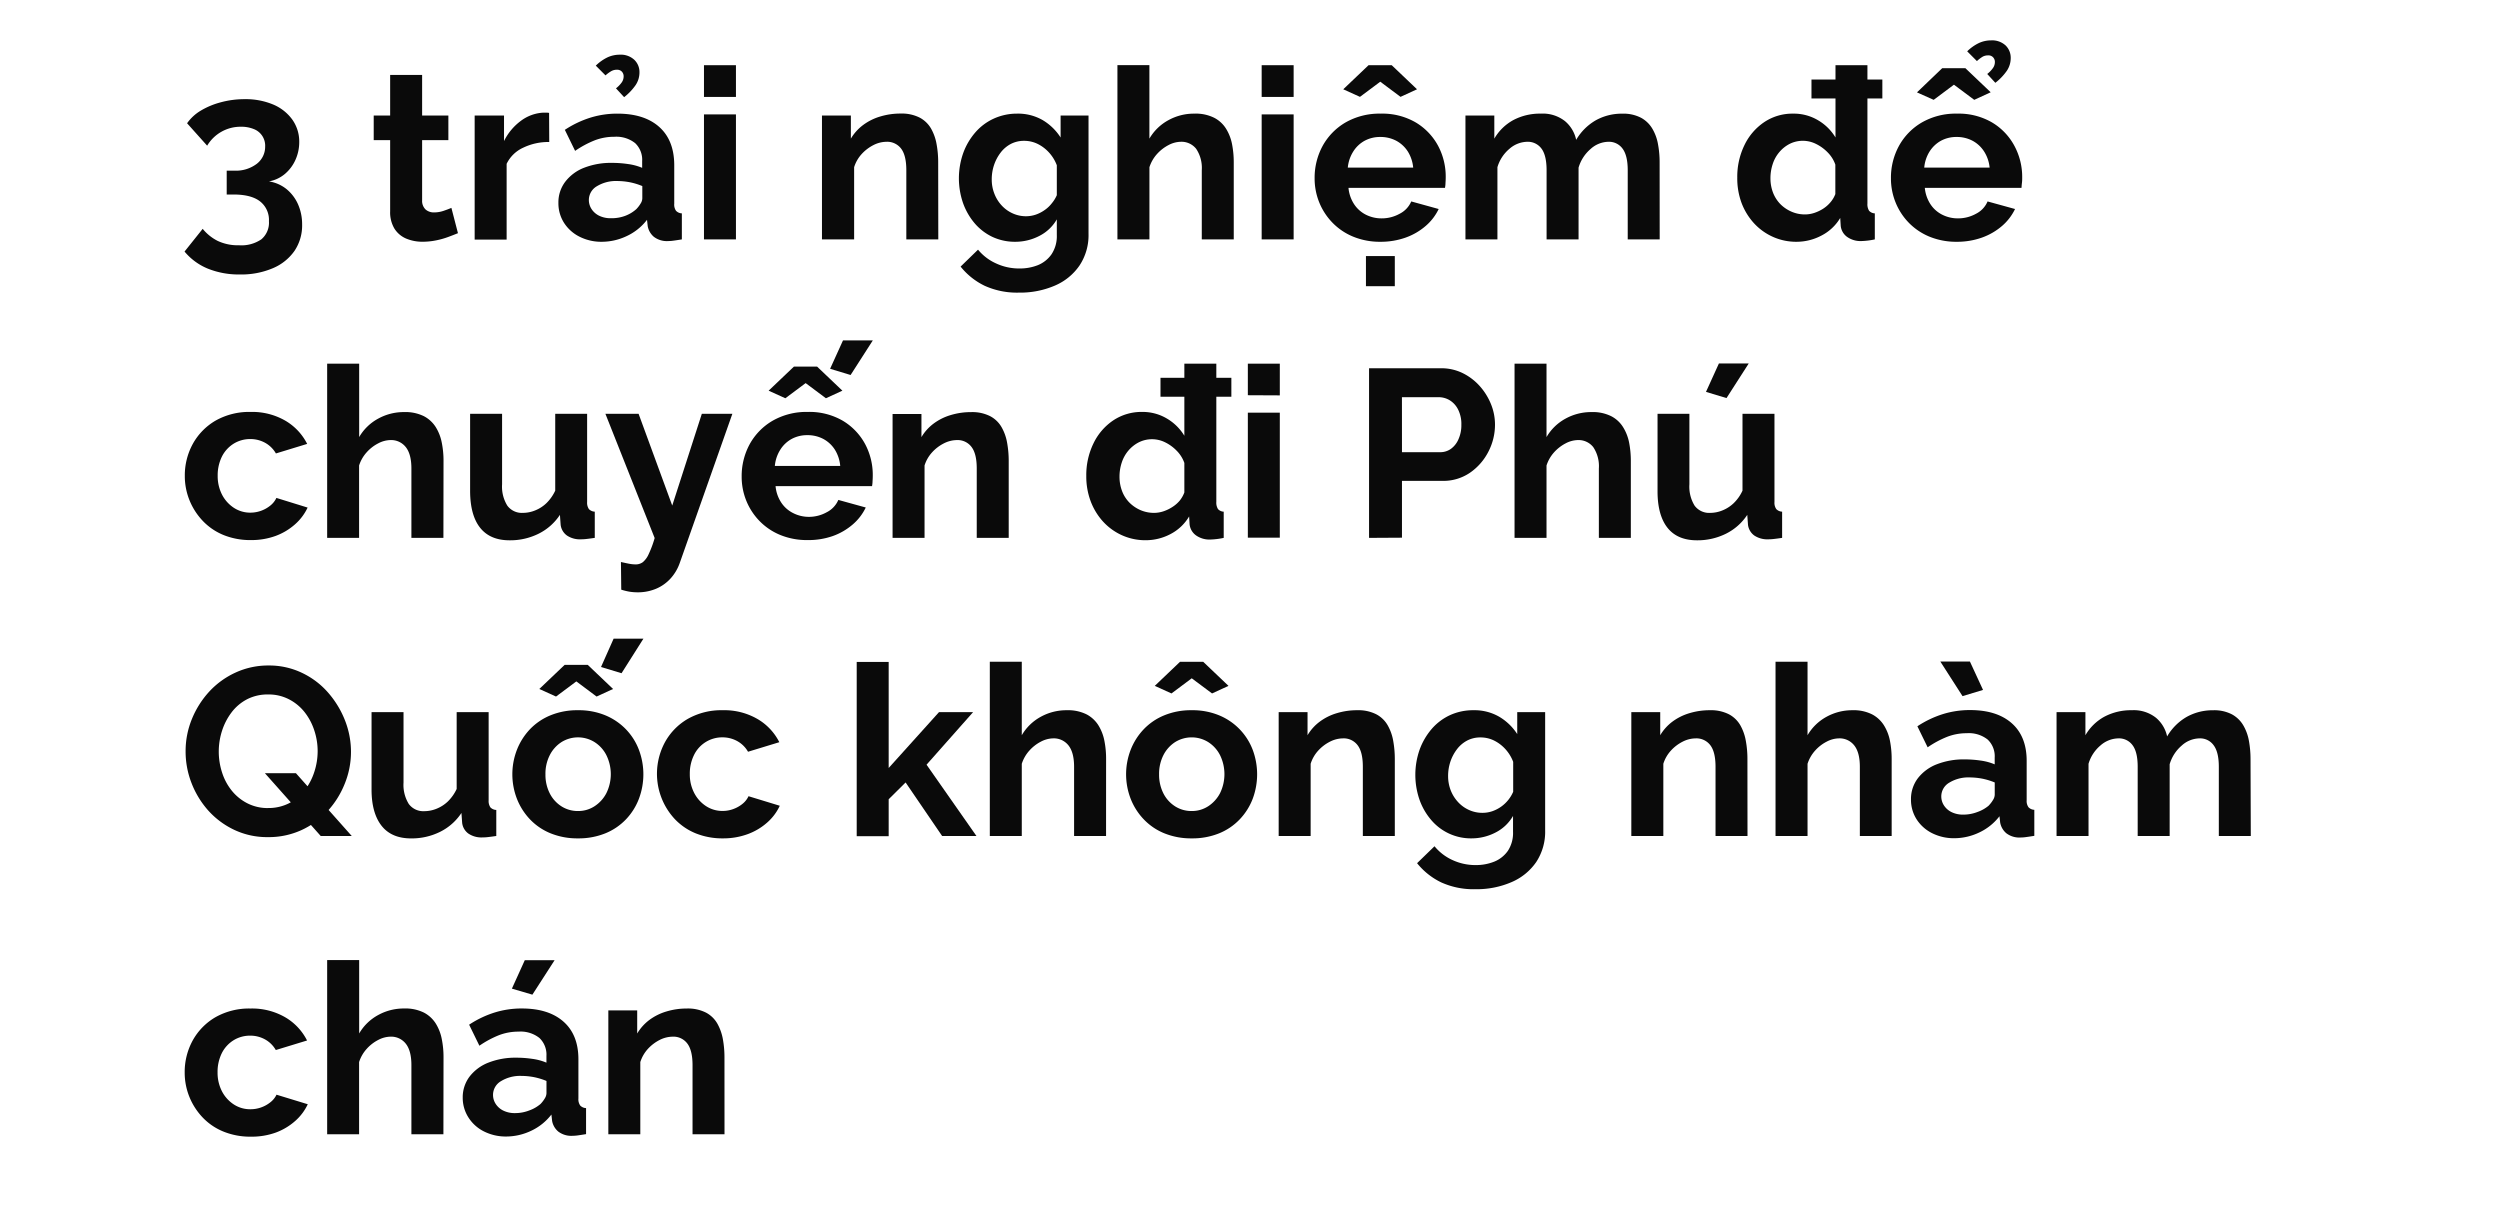 <svg xmlns="http://www.w3.org/2000/svg" viewBox="0 0 660 322"><path d="M71,47.89a9.77,9.77,0,0,1,4.6,2,10.87,10.87,0,0,1,3.06,4,13,13,0,0,1,1.1,5.39,12,12,0,0,1-2,6.93A13.16,13.16,0,0,1,72,70.82a21.17,21.17,0,0,1-8.66,1.64,21.91,21.91,0,0,1-8.47-1.54,15.73,15.73,0,0,1-6.15-4.51l4.79-6a12.13,12.13,0,0,0,3.94,3.18,12.46,12.46,0,0,0,5.64,1.16A9.32,9.32,0,0,0,69,63.18a5.75,5.75,0,0,0,2-4.79,6.21,6.21,0,0,0-2.33-5.21q-2.33-1.83-7.05-1.83H59.85v-6.3H61.8a9.11,9.11,0,0,0,6-1.81A5.67,5.67,0,0,0,70,38.71a4.69,4.69,0,0,0-3.06-4.66,8.65,8.65,0,0,0-3.31-.59,10.26,10.26,0,0,0-8.94,5l-5.3-5.92A11.82,11.82,0,0,1,53,29.21,20.36,20.36,0,0,1,58.31,27a23.84,23.84,0,0,1,6.27-.82,18.8,18.8,0,0,1,7.53,1.41,11.92,11.92,0,0,1,5.07,4A10,10,0,0,1,79,37.47a11.41,11.41,0,0,1-1,4.73,10.4,10.4,0,0,1-2.81,3.74A9,9,0,0,1,71,47.89Z" fill="#0a0a0a"/><path d="M120.9,61.56c-.72.29-1.58.63-2.58,1a20.56,20.56,0,0,1-3.25.91,17.83,17.83,0,0,1-3.5.35,11.06,11.06,0,0,1-4.28-.81,6.8,6.8,0,0,1-3.12-2.59A8.35,8.35,0,0,1,103,55.78V37H98.66V30.5H103V19.79h8.44V30.5h6.93V37h-6.93V52.91a3.14,3.14,0,0,0,.94,2.42,3.31,3.31,0,0,0,2.21.75,7.86,7.86,0,0,0,2.58-.44c.84-.29,1.51-.55,2-.76Z" fill="#0a0a0a"/><path d="M145,37.49A15.34,15.34,0,0,0,138.1,39a9,9,0,0,0-4.35,4.25v20h-8.44V30.5h7.75v6.74a14.75,14.75,0,0,1,4.47-5.35,10.79,10.79,0,0,1,5.73-2.14h1.07a2.68,2.68,0,0,1,.63.06Z" fill="#0a0a0a"/><path d="M147.42,53.56a9,9,0,0,1,1.8-5.57,11.49,11.49,0,0,1,5-3.71A19.51,19.51,0,0,1,161.6,43a29,29,0,0,1,4.22.31,14.58,14.58,0,0,1,3.71,1V42.54a6.06,6.06,0,0,0-1.86-4.76,8,8,0,0,0-5.51-1.67,14.22,14.22,0,0,0-5.16.94,26.16,26.16,0,0,0-5.17,2.78l-2.71-5.55a26.58,26.58,0,0,1,6.71-3.21A23.88,23.88,0,0,1,163,30q7.07,0,11,3.48T178,43.41V53.79a2.85,2.85,0,0,0,.47,1.86,2.27,2.27,0,0,0,1.54.68V63.2c-.75.12-1.44.23-2.05.31a10.72,10.72,0,0,1-1.54.13,5.65,5.65,0,0,1-3.81-1.13A4.83,4.83,0,0,1,171,59.73l-.19-1.7a14.38,14.38,0,0,1-5.35,4.29,15.36,15.36,0,0,1-6.55,1.51A12.74,12.74,0,0,1,153,62.49a10.29,10.29,0,0,1-4.1-3.67A9.6,9.6,0,0,1,147.42,53.56ZM168,55.2a8.2,8.2,0,0,0,1.13-1.48,2.61,2.61,0,0,0,.44-1.35V49.12a17.58,17.58,0,0,0-3.27-1,18.23,18.23,0,0,0-3.34-.33,9.67,9.67,0,0,0-5.39,1.38,4.19,4.19,0,0,0-2.11,3.65,4.36,4.36,0,0,0,.69,2.34,5,5,0,0,0,2,1.78,6.84,6.84,0,0,0,3.15.67A10.26,10.26,0,0,0,165,57,9.35,9.35,0,0,0,168,55.2Zm-8.13-35.28-2.58-2.59a11.64,11.64,0,0,1,3.05-2.17,7.63,7.63,0,0,1,3.25-.72,5.24,5.24,0,0,1,3.87,1.35,4.48,4.48,0,0,1,1.36,3.31,6,6,0,0,1-1,3.34,14.57,14.57,0,0,1-3.05,3.21l-2.15-2.33a7.55,7.55,0,0,0,1.55-1.61,2.79,2.79,0,0,0,.47-1.54,1.8,1.8,0,0,0-.47-1.26,1.68,1.68,0,0,0-1.29-.5,3,3,0,0,0-1.45.34A9.59,9.59,0,0,0,159.83,19.92Z" fill="#0a0a0a"/><path d="M185.85,25.59V17.21h8.44v8.38Zm0,37.61v-33h8.44v33Z" fill="#0a0a0a"/><path d="M247.71,63.2h-8.44V44.94c0-2.6-.46-4.51-1.38-5.71a4.6,4.6,0,0,0-3.85-1.8,7.7,7.7,0,0,0-3.43.86,10.89,10.89,0,0,0-3.12,2.37,9.21,9.21,0,0,0-2,3.48V63.2H217V30.5h7.63v6.1A12.36,12.36,0,0,1,227.87,33a14.38,14.38,0,0,1,4.5-2.24,18.39,18.39,0,0,1,5.39-.78,10.41,10.41,0,0,1,5.07,1.09,7.51,7.51,0,0,1,3,2.93,12.85,12.85,0,0,1,1.44,4.14,25.91,25.91,0,0,1,.41,4.67Z" fill="#0a0a0a"/><path d="M268,63.83a14,14,0,0,1-6-1.29,14.16,14.16,0,0,1-4.72-3.63,17.14,17.14,0,0,1-3.06-5.37,20.06,20.06,0,0,1,.07-13.13A17.26,17.26,0,0,1,257.45,35a14.24,14.24,0,0,1,4.85-3.66A14.67,14.67,0,0,1,268.5,30a13,13,0,0,1,6.75,1.7A14.29,14.29,0,0,1,280,36.3V30.5h7.37V61.73A14.44,14.44,0,0,1,285,70.08a15,15,0,0,1-6.52,5.32,23.06,23.06,0,0,1-9.45,1.85,20.68,20.68,0,0,1-9.07-1.8,18.26,18.26,0,0,1-6.36-5.07l4.6-4.47A13.07,13.07,0,0,0,263,69.56a14.37,14.37,0,0,0,6.08,1.32A13,13,0,0,0,274,70a8.15,8.15,0,0,0,3.59-2.85A8.65,8.65,0,0,0,279,62.06V57.91a11.07,11.07,0,0,1-4.63,4.38A13.7,13.7,0,0,1,268,63.83Zm2.83-6.74a8.05,8.05,0,0,0,2.65-.44,9.38,9.38,0,0,0,2.33-1.21,8.49,8.49,0,0,0,1.89-1.8A8.66,8.66,0,0,0,279,51.53v-7.9a10.47,10.47,0,0,0-2.11-3.42,10.1,10.1,0,0,0-3-2.24,8.06,8.06,0,0,0-3.5-.79,7.5,7.5,0,0,0-3.53.82,8.18,8.18,0,0,0-2.71,2.31,11.32,11.32,0,0,0-1.73,3.28,11.89,11.89,0,0,0-.6,3.76,10.18,10.18,0,0,0,.7,3.8,9.59,9.59,0,0,0,1.92,3.09,8.9,8.9,0,0,0,2.9,2.09A8.42,8.42,0,0,0,270.83,57.09Z" fill="#0a0a0a"/><path d="M325.71,63.2h-8.44V44.94a9.06,9.06,0,0,0-1.48-5.65,4.93,4.93,0,0,0-4.07-1.86,7.16,7.16,0,0,0-3.21.86,10.78,10.78,0,0,0-3.06,2.37,9.55,9.55,0,0,0-2,3.48V63.2H295v-46h8.44V36.6a12.92,12.92,0,0,1,5-4.86A13.91,13.91,0,0,1,315.31,30a10.89,10.89,0,0,1,5.23,1.09A8,8,0,0,1,323.69,34a12.13,12.13,0,0,1,1.58,4.11,24.89,24.89,0,0,1,.44,4.7Z" fill="#0a0a0a"/><path d="M333.08,25.59V17.21h8.44v8.38Zm0,37.61v-33h8.44v33Z" fill="#0a0a0a"/><path d="M364.45,63.83a18.56,18.56,0,0,1-7.18-1.34,16.17,16.17,0,0,1-5.48-3.68,16.59,16.59,0,0,1-3.5-5.35,16.83,16.83,0,0,1-1.23-6.39,17.63,17.63,0,0,1,2.11-8.54,16.21,16.21,0,0,1,6.05-6.2A18,18,0,0,1,364.51,30a17.51,17.51,0,0,1,9.27,2.34,16,16,0,0,1,5.89,6.18,17.3,17.3,0,0,1,2,8.26q0,.75-.06,1.53c0,.52-.08.95-.13,1.28H356a9.39,9.39,0,0,0,1.48,4.31,8.07,8.07,0,0,0,3.15,2.8,9.11,9.11,0,0,0,4.13.95,9.68,9.68,0,0,0,4.75-1.22,6.52,6.52,0,0,0,3.06-3.25l7.24,2a13.6,13.6,0,0,1-3.43,4.47,16.58,16.58,0,0,1-5.26,3.06A19.5,19.5,0,0,1,364.45,63.83Zm-9.83-40.26,6.68-6.36h6.11l6.68,6.36-4.35,2-5.35-4-5.36,4Zm1.2,20.67h17.26A9.69,9.69,0,0,0,371.67,40a8.26,8.26,0,0,0-3.06-2.84,8.86,8.86,0,0,0-4.22-1,8.56,8.56,0,0,0-4.13,1,8.22,8.22,0,0,0-3,2.84A9.57,9.57,0,0,0,355.82,44.24Zm4.79,31.31V67.61h7.62v7.94Z" fill="#0a0a0a"/><path d="M438.16,63.2h-8.44V44.94c0-2.56-.45-4.46-1.35-5.68a4.42,4.42,0,0,0-3.75-1.83,7.16,7.16,0,0,0-4.7,1.9,10.27,10.27,0,0,0-3.18,4.93V63.2H408.3V44.94c0-2.6-.45-4.51-1.35-5.71a4.45,4.45,0,0,0-3.75-1.8,7.3,7.3,0,0,0-4.7,1.85,10,10,0,0,0-3.18,4.86V63.2h-8.44V30.5h7.62v6.1a13,13,0,0,1,5-4.89A15,15,0,0,1,406.79,30a9.42,9.42,0,0,1,6.39,2,8.84,8.84,0,0,1,2.93,4.92,14.22,14.22,0,0,1,5.14-5.14,14,14,0,0,1,7-1.77,10.06,10.06,0,0,1,5,1.09,7.8,7.8,0,0,1,3,2.93,12.22,12.22,0,0,1,1.48,4.14,25.91,25.91,0,0,1,.41,4.67Z" fill="#0a0a0a"/><path d="M458.64,46.88a19.08,19.08,0,0,1,1.89-8.56,15.29,15.29,0,0,1,5.23-6.08A13.36,13.36,0,0,1,473.38,30,12.48,12.48,0,0,1,480,31.77a13.1,13.1,0,0,1,4.57,4.52V17.21H493V53.75a3.17,3.17,0,0,0,.44,1.89,2.13,2.13,0,0,0,1.51.69V63.2a19.4,19.4,0,0,1-3.59.44,6.1,6.1,0,0,1-3.75-1.12,4.08,4.08,0,0,1-1.66-2.93l-.13-2.05a12.29,12.29,0,0,1-5,4.67,14,14,0,0,1-6.52,1.62,15,15,0,0,1-6.27-1.31,15.24,15.24,0,0,1-5-3.61,16.67,16.67,0,0,1-3.28-5.39A18.58,18.58,0,0,1,458.64,46.88Zm25.89,4.36V43.46a8.56,8.56,0,0,0-2-3.2A10.93,10.93,0,0,0,479.43,38a7.78,7.78,0,0,0-3.41-.83,7.69,7.69,0,0,0-3.52.8,8.87,8.87,0,0,0-2.74,2.17A9.19,9.19,0,0,0,468,43.3a11.77,11.77,0,0,0-.6,3.77,10.59,10.59,0,0,0,.66,3.74A9,9,0,0,0,470,53.87a9.41,9.41,0,0,0,2.93,2,8.88,8.88,0,0,0,3.62.74,8,8,0,0,0,2.42-.4,10.44,10.44,0,0,0,2.34-1.11,8.61,8.61,0,0,0,1.95-1.72A7.47,7.47,0,0,0,484.53,51.24ZM478.23,26V21h18.71v5Z" fill="#0a0a0a"/><path d="M516.6,63.83a18.61,18.61,0,0,1-7.19-1.34,16.27,16.27,0,0,1-5.48-3.68,16.56,16.56,0,0,1-3.49-5.35,16.83,16.83,0,0,1-1.23-6.39,17.52,17.52,0,0,1,2.11-8.54,16.14,16.14,0,0,1,6.05-6.2A17.92,17.92,0,0,1,516.66,30a17.47,17.47,0,0,1,9.26,2.34,15.88,15.88,0,0,1,5.89,6.18,17.31,17.31,0,0,1,2.05,8.26c0,.5,0,1-.07,1.53s-.08.95-.12,1.28H508.15a9.5,9.5,0,0,0,1.48,4.31,8,8,0,0,0,3.16,2.8,9.07,9.07,0,0,0,4.12.95,9.72,9.72,0,0,0,4.76-1.22,6.46,6.46,0,0,0,3.05-3.25l7.25,2a13.73,13.73,0,0,1-3.43,4.47,16.74,16.74,0,0,1-5.27,3.06A19.44,19.44,0,0,1,516.6,63.83ZM506.08,24.39,512.75,18h6.11l6.68,6.36-4.34,2-5.36-4-5.35,4ZM508,44.24h17.26A9.57,9.57,0,0,0,523.81,40a8.26,8.26,0,0,0-3.06-2.84,8.83,8.83,0,0,0-4.22-1,8.52,8.52,0,0,0-4.12,1,8.33,8.33,0,0,0-3,2.84A9.56,9.56,0,0,0,508,44.24Zm13.92-28.1-2.58-2.59a11.48,11.48,0,0,1,3.05-2.17,7.59,7.59,0,0,1,3.25-.72A5.24,5.24,0,0,1,529.48,12a4.53,4.53,0,0,1,1.35,3.31,6,6,0,0,1-1,3.34,14.42,14.42,0,0,1-3.06,3.21l-2.14-2.33a7.46,7.46,0,0,0,1.54-1.61,2.72,2.72,0,0,0,.48-1.54,1.77,1.77,0,0,0-.48-1.26,1.65,1.65,0,0,0-1.29-.5,3,3,0,0,0-1.45.34A9.59,9.59,0,0,0,521.89,16.14Z" fill="#0a0a0a"/><path d="M66.21,142.58A18.72,18.72,0,0,1,59,141.24a15.76,15.76,0,0,1-5.48-3.74,17.24,17.24,0,0,1-3.5-5.45,17,17,0,0,1-1.23-6.42,17.3,17.3,0,0,1,2.11-8.44,16.12,16.12,0,0,1,6-6.14,18,18,0,0,1,9.26-2.3,17.44,17.44,0,0,1,9.2,2.33,14.81,14.81,0,0,1,5.73,6.11l-8.25,2.52a7.38,7.38,0,0,0-2.83-2.8,8,8,0,0,0-3.91-1,8.29,8.29,0,0,0-4.38,1.2,8.49,8.49,0,0,0-3.12,3.4,11.07,11.07,0,0,0-1.13,5.1,10.65,10.65,0,0,0,1.16,5,9.18,9.18,0,0,0,3.12,3.46,7.85,7.85,0,0,0,4.35,1.27,8.37,8.37,0,0,0,5.29-1.89,5.6,5.6,0,0,0,1.58-2L81.21,134a13.54,13.54,0,0,1-3.31,4.41,16.12,16.12,0,0,1-5.1,3.06A18.7,18.7,0,0,1,66.21,142.58Z" fill="#0a0a0a"/><path d="M117.06,142h-8.45V123.69q0-3.78-1.48-5.65a4.9,4.9,0,0,0-4.06-1.86,7.16,7.16,0,0,0-3.21.86,10.51,10.51,0,0,0-3.06,2.37,9.55,9.55,0,0,0-2,3.48V142H86.37V96h8.45v19.39a12.89,12.89,0,0,1,5-4.86,14,14,0,0,1,6.87-1.74,11,11,0,0,1,5.23,1.09,8.17,8.17,0,0,1,3.15,2.93,12.12,12.12,0,0,1,1.57,4.11,24.09,24.09,0,0,1,.45,4.7Z" fill="#0a0a0a"/><path d="M124.11,129.72V109.25h8.44v18.61a9.5,9.5,0,0,0,1.39,5.64,4.76,4.76,0,0,0,4.09,1.9,8.64,8.64,0,0,0,3.25-.65,9.3,9.3,0,0,0,3-1.94,11.23,11.23,0,0,0,2.3-3.28V109.25H155v23.28a3,3,0,0,0,.47,1.87,2.29,2.29,0,0,0,1.55.68V142c-.84.12-1.55.22-2.11.28a12.78,12.78,0,0,1-1.55.1,6.14,6.14,0,0,1-3.68-1,4.06,4.06,0,0,1-1.67-2.84l-.19-2.62a14.41,14.41,0,0,1-5.67,5,16.85,16.85,0,0,1-7.62,1.72q-5.12,0-7.75-3.28T124.11,129.72Z" fill="#0a0a0a"/><path d="M163.93,148.37c.75.17,1.46.32,2.11.45a9.35,9.35,0,0,0,1.67.18,3.17,3.17,0,0,0,2-.59,5.85,5.85,0,0,0,1.54-2.12,27.59,27.59,0,0,0,1.58-4.25l-13-32.79h8.76l8.88,24.22,7.81-24.22h8.06l-13.86,39.3a11.93,11.93,0,0,1-2.3,4,10.86,10.86,0,0,1-3.84,2.82,12.34,12.34,0,0,1-5.13,1,13.75,13.75,0,0,1-2-.16,15.91,15.91,0,0,1-2.2-.54Z" fill="#0a0a0a"/><path d="M213.19,142.58a18.56,18.56,0,0,1-7.18-1.34,16.17,16.17,0,0,1-5.48-3.68,16.59,16.59,0,0,1-3.5-5.35,16.83,16.83,0,0,1-1.23-6.39,17.63,17.63,0,0,1,2.11-8.54,16.21,16.21,0,0,1,6.05-6.2,18,18,0,0,1,9.29-2.33,17.51,17.51,0,0,1,9.27,2.34,16,16,0,0,1,5.89,6.18,17.3,17.3,0,0,1,2,8.26q0,.75-.06,1.53c0,.52-.08.95-.13,1.28H204.75a9.39,9.39,0,0,0,1.48,4.31,8.07,8.07,0,0,0,3.15,2.8,9.11,9.11,0,0,0,4.13,1,9.68,9.68,0,0,0,4.75-1.22,6.52,6.52,0,0,0,3.06-3.25l7.24,2a13.6,13.6,0,0,1-3.43,4.47,16.58,16.58,0,0,1-5.26,3.06A19.5,19.5,0,0,1,213.19,142.58Zm-10.27-39.44,6.68-6.36h6.11l6.68,6.36-4.35,2-5.35-4-5.36,4ZM204.56,123h17.26a9.69,9.69,0,0,0-1.41-4.28,8.26,8.26,0,0,0-3.06-2.84,8.86,8.86,0,0,0-4.22-1,8.56,8.56,0,0,0-4.13,1,8.22,8.22,0,0,0-3,2.84A9.57,9.57,0,0,0,204.56,123Zm20-24-5.41-1.64,3.4-7.49h7.87Z" fill="#0a0a0a"/><path d="M266.3,142h-8.44V123.69c0-2.6-.46-4.51-1.39-5.71a4.57,4.57,0,0,0-3.84-1.8,7.7,7.7,0,0,0-3.43.86,10.76,10.76,0,0,0-3.12,2.37,9.23,9.23,0,0,0-2,3.48V142h-8.44v-32.7h7.62v6.1a12.25,12.25,0,0,1,3.22-3.58,14.38,14.38,0,0,1,4.5-2.24,18.34,18.34,0,0,1,5.39-.78,10.43,10.43,0,0,1,5.07,1.09,7.48,7.48,0,0,1,3,2.93,12.62,12.62,0,0,1,1.45,4.14,26.85,26.85,0,0,1,.41,4.67Z" fill="#0a0a0a"/><path d="M286.78,125.63a19.08,19.08,0,0,1,1.89-8.56,15.27,15.27,0,0,1,5.22-6.08,13.41,13.41,0,0,1,7.63-2.24,12.48,12.48,0,0,1,6.58,1.77,13.19,13.19,0,0,1,4.57,4.52V96h8.44V132.5a3.17,3.17,0,0,0,.44,1.89,2.11,2.11,0,0,0,1.51.69V142a19.4,19.4,0,0,1-3.59.44,6.1,6.1,0,0,1-3.75-1.12,4.12,4.12,0,0,1-1.67-2.93l-.12-2.05A12.29,12.29,0,0,1,309,141a14,14,0,0,1-6.52,1.62,15,15,0,0,1-6.27-1.31,15.24,15.24,0,0,1-5-3.61,16.67,16.67,0,0,1-3.28-5.39A18.58,18.58,0,0,1,286.78,125.63ZM312.67,130v-7.78a8.56,8.56,0,0,0-2-3.2,10.93,10.93,0,0,0-3.08-2.25,7.79,7.79,0,0,0-6.94,0,9,9,0,0,0-2.74,2.17,9.33,9.33,0,0,0-1.76,3.15,11.77,11.77,0,0,0-.6,3.77,10.59,10.59,0,0,0,.66,3.74,8.7,8.7,0,0,0,1.93,3.06,9.49,9.49,0,0,0,2.92,2,9,9,0,0,0,3.63.74,8,8,0,0,0,2.42-.4,10.17,10.17,0,0,0,2.33-1.11,8.45,8.45,0,0,0,2-1.72A7.7,7.7,0,0,0,312.67,130Zm-6.3-25.27v-5h18.71v5Z" fill="#0a0a0a"/><path d="M329.43,104.34V96h8.44v8.38Zm0,37.61v-33h8.44v33Z" fill="#0a0a0a"/><path d="M361.43,142V97.22h19a12.75,12.75,0,0,1,5.67,1.26,14.7,14.7,0,0,1,4.51,3.4,16.35,16.35,0,0,1,3,4.79,14.38,14.38,0,0,1,1.07,5.42,15.46,15.46,0,0,1-1.76,7.18,15,15,0,0,1-4.86,5.54,12.45,12.45,0,0,1-7.3,2.14H370.12v15Zm8.69-22.62H380.2a4.83,4.83,0,0,0,2.84-.88,6.07,6.07,0,0,0,2-2.55,9,9,0,0,0,.76-3.81,8.47,8.47,0,0,0-.85-4,6,6,0,0,0-2.21-2.46,5.61,5.61,0,0,0-2.93-.82h-9.7Z" fill="#0a0a0a"/><path d="M430.54,142H422.1V123.69a9.06,9.06,0,0,0-1.48-5.65,4.93,4.93,0,0,0-4.07-1.86,7.16,7.16,0,0,0-3.21.86,10.78,10.78,0,0,0-3.06,2.37,9.55,9.55,0,0,0-2,3.48V142h-8.44V96h8.44v19.39a13,13,0,0,1,5-4.86,14,14,0,0,1,6.86-1.74,10.89,10.89,0,0,1,5.23,1.09,8,8,0,0,1,3.15,2.93,12.13,12.13,0,0,1,1.58,4.11,24.89,24.89,0,0,1,.44,4.7Z" fill="#0a0a0a"/><path d="M437.59,129.72V109.25H446v18.61a9.58,9.58,0,0,0,1.38,5.64,4.77,4.77,0,0,0,4.1,1.9,8.63,8.63,0,0,0,3.24-.65,9.3,9.3,0,0,0,3-1.94,11,11,0,0,0,2.3-3.28V109.25h8.44v23.28a2.89,2.89,0,0,0,.48,1.87,2.27,2.27,0,0,0,1.54.68V142c-.84.12-1.54.22-2.11.28a12.63,12.63,0,0,1-1.54.1,6.18,6.18,0,0,1-3.69-1,4.1,4.1,0,0,1-1.67-2.84l-.19-2.62a14.41,14.41,0,0,1-5.67,5,16.85,16.85,0,0,1-7.62,1.72c-3.4,0-6-1.09-7.75-3.28S437.59,133.93,437.59,129.72Zm18.21-24.63-5.42-1.63,3.41-7.5h7.87Z" fill="#0a0a0a"/><path d="M70.75,221a20.28,20.28,0,0,1-8.91-1.92A21.64,21.64,0,0,1,55,214a23.7,23.7,0,0,1-4.44-7.28A22.92,22.92,0,0,1,49,198.33a22.28,22.28,0,0,1,1.67-8.53,24.16,24.16,0,0,1,4.6-7.25,21.77,21.77,0,0,1,6.93-5,20.61,20.61,0,0,1,8.79-1.86,20,20,0,0,1,8.85,2,21.15,21.15,0,0,1,6.84,5.23,25,25,0,0,1,4.41,7.3,22.67,22.67,0,0,1,1.57,8.32A22.29,22.29,0,0,1,91,206.93a23.66,23.66,0,0,1-4.56,7.25,21.6,21.6,0,0,1-6.93,5A20.75,20.75,0,0,1,70.75,221Zm.06-7.68A11.9,11.9,0,0,0,76.42,212a12.18,12.18,0,0,0,4.1-3.47A15.9,15.9,0,0,0,83,203.72a17.6,17.6,0,0,0,.86-5.39,17.35,17.35,0,0,0-.92-5.6,15.43,15.43,0,0,0-2.58-4.79,12.59,12.59,0,0,0-4.1-3.34,11.61,11.61,0,0,0-5.45-1.26,11.78,11.78,0,0,0-5.63,1.29,12.18,12.18,0,0,0-4.07,3.47,16.23,16.23,0,0,0-2.49,4.82,17.88,17.88,0,0,0,0,11,14.69,14.69,0,0,0,2.55,4.79,12.68,12.68,0,0,0,4.09,3.34A11.8,11.8,0,0,0,70.81,213.33Zm-.88-9.2h8.19L92.86,220.7H84.67Z" fill="#0a0a0a"/><path d="M98.09,208.47V188h8.44v18.61a9.57,9.57,0,0,0,1.39,5.64,4.76,4.76,0,0,0,4.1,1.9,8.63,8.63,0,0,0,3.24-.65,9.3,9.3,0,0,0,3-1.94,11.23,11.23,0,0,0,2.3-3.28V188H129v23.28a3,3,0,0,0,.47,1.87,2.29,2.29,0,0,0,1.55.68v6.87c-.84.12-1.55.22-2.11.28a12.66,12.66,0,0,1-1.55.1,6.14,6.14,0,0,1-3.68-1,4.06,4.06,0,0,1-1.67-2.84l-.19-2.62a14.41,14.41,0,0,1-5.67,5,16.85,16.85,0,0,1-7.62,1.72c-3.4,0-6-1.09-7.75-3.28S98.09,212.68,98.09,208.47Z" fill="#0a0a0a"/><path d="M152.59,221.33a18.74,18.74,0,0,1-7.25-1.34,15.65,15.65,0,0,1-5.45-3.71,16.7,16.7,0,0,1-3.43-5.42,17.91,17.91,0,0,1,0-12.89,16.74,16.74,0,0,1,3.43-5.43,15.76,15.76,0,0,1,5.45-3.7,18.55,18.55,0,0,1,7.25-1.34,18.32,18.32,0,0,1,7.21,1.34,16.15,16.15,0,0,1,5.45,3.7,15.94,15.94,0,0,1,3.43,5.43,18.34,18.34,0,0,1,0,12.89,16.13,16.13,0,0,1-3.4,5.42,15.65,15.65,0,0,1-5.45,3.71A18.72,18.72,0,0,1,152.59,221.33Zm-10.21-39.44,6.68-6.36h6.11l6.68,6.36-4.35,2-5.35-4-5.36,4ZM144,204.44a10.76,10.76,0,0,0,1.13,5,8.72,8.72,0,0,0,3.09,3.43,8,8,0,0,0,4.41,1.24,7.85,7.85,0,0,0,4.34-1.27,9.09,9.09,0,0,0,3.12-3.46,11.35,11.35,0,0,0,0-10,8.74,8.74,0,0,0-3.12-3.46,8.25,8.25,0,0,0-8.75,0,8.87,8.87,0,0,0-3.09,3.46A10.74,10.74,0,0,0,144,204.44Zm20.09-26.71-5.42-1.64L162,168.6h7.87Z" fill="#0a0a0a"/><path d="M190.89,221.33a18.77,18.77,0,0,1-7.25-1.34,15.85,15.85,0,0,1-5.48-3.74,17.54,17.54,0,0,1-2.61-20.31,16.05,16.05,0,0,1,6-6.14,17.94,17.94,0,0,1,9.26-2.3,17.41,17.41,0,0,1,9.19,2.33,14.77,14.77,0,0,1,5.74,6.11l-8.26,2.52a7.38,7.38,0,0,0-2.83-2.8,8,8,0,0,0-3.91-1,8.27,8.27,0,0,0-7.49,4.6,11,11,0,0,0-1.14,5.1,10.53,10.53,0,0,0,1.17,5,9.09,9.09,0,0,0,3.12,3.46,7.85,7.85,0,0,0,4.34,1.27,8.07,8.07,0,0,0,2.87-.51,8.32,8.32,0,0,0,2.43-1.38,5.57,5.57,0,0,0,1.57-2l8.25,2.52a13.37,13.37,0,0,1-3.3,4.41,16.06,16.06,0,0,1-5.11,3.06A18.65,18.65,0,0,1,190.89,221.33Z" fill="#0a0a0a"/><path d="M248.72,220.7l-9.64-14.13L234.61,211v9.75h-8.44v-46h8.44v28L247.9,188h9l-12.29,13.88,13.17,18.82Z" fill="#0a0a0a"/><path d="M292,220.7h-8.44V202.44q0-3.78-1.48-5.65a4.91,4.91,0,0,0-4.06-1.86,7.23,7.23,0,0,0-3.22.86,10.61,10.61,0,0,0-3.05,2.37,9.58,9.58,0,0,0-2,3.48V220.7h-8.44v-46h8.44V194.1a13,13,0,0,1,5-4.86,14,14,0,0,1,6.87-1.74,11,11,0,0,1,5.23,1.09,8.17,8.17,0,0,1,3.15,2.93,12.12,12.12,0,0,1,1.57,4.11,24.1,24.1,0,0,1,.44,4.7Z" fill="#0a0a0a"/><path d="M314.62,221.33a18.69,18.69,0,0,1-7.24-1.34,15.56,15.56,0,0,1-5.45-3.71,16.56,16.56,0,0,1-3.44-5.42,17.91,17.91,0,0,1,0-12.89,16.6,16.6,0,0,1,3.44-5.43,15.67,15.67,0,0,1,5.45-3.7,18.5,18.5,0,0,1,7.24-1.34,18.28,18.28,0,0,1,7.21,1.34,16,16,0,0,1,8.89,9.13,18.48,18.48,0,0,1,0,12.89,16.32,16.32,0,0,1-3.41,5.42,15.61,15.61,0,0,1-5.44,3.71A18.77,18.77,0,0,1,314.62,221.33Zm-9.76-40.26,6.67-6.36h6.11l6.68,6.36-4.34,2-5.36-4-5.35,4ZM306,204.44a10.88,10.88,0,0,0,1.13,5,8.72,8.72,0,0,0,3.09,3.43,8,8,0,0,0,4.41,1.24,7.85,7.85,0,0,0,4.35-1.27,9.18,9.18,0,0,0,3.12-3.46,11.44,11.44,0,0,0,0-10,8.82,8.82,0,0,0-3.12-3.46,8.27,8.27,0,0,0-8.76,0,8.87,8.87,0,0,0-3.09,3.46A10.87,10.87,0,0,0,306,204.44Z" fill="#0a0a0a"/><path d="M368.23,220.7h-8.44V202.44c0-2.6-.46-4.51-1.39-5.71a4.57,4.57,0,0,0-3.84-1.8,7.7,7.7,0,0,0-3.43.86,10.76,10.76,0,0,0-3.12,2.37,9.23,9.23,0,0,0-2,3.48V220.7h-8.44V188h7.62v6.1a12.25,12.25,0,0,1,3.22-3.58,14.38,14.38,0,0,1,4.5-2.24,18.34,18.34,0,0,1,5.39-.78,10.43,10.43,0,0,1,5.07,1.09,7.48,7.48,0,0,1,3,2.93,12.62,12.62,0,0,1,1.45,4.14,26.85,26.85,0,0,1,.41,4.67Z" fill="#0a0a0a"/><path d="M388.52,221.33a13.74,13.74,0,0,1-10.74-4.92,16.76,16.76,0,0,1-3.06-5.37,20.14,20.14,0,0,1,.06-13.13,17.65,17.65,0,0,1,3.18-5.46,14.38,14.38,0,0,1,4.86-3.66,14.61,14.61,0,0,1,6.2-1.29,13,13,0,0,1,6.74,1.7,14.32,14.32,0,0,1,4.79,4.6V188h7.37v31.23a14.52,14.52,0,0,1-2.36,8.35A15.08,15.08,0,0,1,399,232.9a23.06,23.06,0,0,1-9.45,1.85,20.65,20.65,0,0,1-9.07-1.8,18.39,18.39,0,0,1-6.37-5.07l4.6-4.47a13.11,13.11,0,0,0,4.76,3.65,14.37,14.37,0,0,0,6.08,1.32,12.93,12.93,0,0,0,4.94-.91,8.09,8.09,0,0,0,3.59-2.85,8.58,8.58,0,0,0,1.36-5.06v-4.15a11.12,11.12,0,0,1-4.63,4.38A13.76,13.76,0,0,1,388.52,221.33Zm2.83-6.74a8.05,8.05,0,0,0,2.65-.44,9.38,9.38,0,0,0,2.33-1.21,9.36,9.36,0,0,0,3.15-3.91v-7.9a10.47,10.47,0,0,0-2.11-3.42,10.1,10.1,0,0,0-3-2.24,8.06,8.06,0,0,0-3.5-.79,7.5,7.5,0,0,0-3.53.82,8.18,8.18,0,0,0-2.71,2.31,11.32,11.32,0,0,0-1.73,3.28,11.89,11.89,0,0,0-.6,3.76,10.38,10.38,0,0,0,.69,3.8,9.79,9.79,0,0,0,1.93,3.09,8.86,8.86,0,0,0,2.89,2.09A8.46,8.46,0,0,0,391.35,214.59Z" fill="#0a0a0a"/><path d="M461.34,220.7H452.9V202.44c0-2.6-.46-4.51-1.38-5.71a4.6,4.6,0,0,0-3.85-1.8,7.7,7.7,0,0,0-3.43.86,10.76,10.76,0,0,0-3.12,2.37,9.21,9.21,0,0,0-2,3.48V220.7h-8.45V188h7.63v6.1a12.36,12.36,0,0,1,3.21-3.58,14.38,14.38,0,0,1,4.5-2.24,18.39,18.39,0,0,1,5.39-.78,10.41,10.41,0,0,1,5.07,1.09,7.51,7.51,0,0,1,3,2.93,12.85,12.85,0,0,1,1.44,4.14,25.91,25.91,0,0,1,.41,4.67Z" fill="#0a0a0a"/><path d="M499.4,220.7H491V202.44q0-3.78-1.48-5.65a4.9,4.9,0,0,0-4.06-1.86,7.16,7.16,0,0,0-3.21.86,10.51,10.51,0,0,0-3.06,2.37,9.55,9.55,0,0,0-2,3.48V220.7h-8.45v-46h8.45V194.1a13,13,0,0,1,5-4.86A14,14,0,0,1,489,187.5a10.92,10.92,0,0,1,5.23,1.09,8.17,8.17,0,0,1,3.15,2.93,12.13,12.13,0,0,1,1.58,4.11,24.89,24.89,0,0,1,.44,4.7Z" fill="#0a0a0a"/><path d="M504.5,211.06a9.05,9.05,0,0,1,1.79-5.57,11.58,11.58,0,0,1,5-3.71,19.5,19.5,0,0,1,7.37-1.3,28.84,28.84,0,0,1,4.22.31,14.55,14.55,0,0,1,3.72,1V200a6.06,6.06,0,0,0-1.86-4.76,8,8,0,0,0-5.51-1.67,14.18,14.18,0,0,0-5.16.94,25.89,25.89,0,0,0-5.17,2.78l-2.71-5.55a26.58,26.58,0,0,1,6.71-3.21,23.88,23.88,0,0,1,7.21-1.07q7.07,0,11,3.48t3.93,9.93v10.38a2.84,2.84,0,0,0,.48,1.86,2.27,2.27,0,0,0,1.54.68v6.87c-.76.12-1.44.23-2.05.31a10.72,10.72,0,0,1-1.54.13,5.65,5.65,0,0,1-3.81-1.13,4.83,4.83,0,0,1-1.61-2.78l-.19-1.7a14.46,14.46,0,0,1-5.35,4.29,15.37,15.37,0,0,1-6.56,1.51,12.8,12.8,0,0,1-5.89-1.34,10.33,10.33,0,0,1-4.09-3.67A9.6,9.6,0,0,1,504.5,211.06Zm7.75-36.41h7.81l3.46,7.49-5.41,1.64Zm12.79,38a8.2,8.2,0,0,0,1.13-1.48,2.71,2.71,0,0,0,.44-1.35v-3.25a17.81,17.81,0,0,0-3.27-1,18.23,18.23,0,0,0-3.34-.33,9.67,9.67,0,0,0-5.39,1.38,4.19,4.19,0,0,0-2.11,3.65,4.36,4.36,0,0,0,.69,2.34,5,5,0,0,0,2,1.78,6.84,6.84,0,0,0,3.15.67,10.26,10.26,0,0,0,3.72-.7A9.47,9.47,0,0,0,525,212.7Z" fill="#0a0a0a"/><path d="M594.21,220.7h-8.44V202.44c0-2.56-.45-4.46-1.36-5.68a4.39,4.39,0,0,0-3.74-1.83,7.16,7.16,0,0,0-4.7,1.9,10.27,10.27,0,0,0-3.18,4.93V220.7h-8.44V202.44c0-2.6-.45-4.51-1.36-5.71a4.42,4.42,0,0,0-3.74-1.8,7.3,7.3,0,0,0-4.7,1.85,10,10,0,0,0-3.18,4.86V220.7h-8.44V188h7.62v6.1a13,13,0,0,1,5-4.89,15,15,0,0,1,7.25-1.71,9.42,9.42,0,0,1,6.39,2,8.84,8.84,0,0,1,2.93,4.92,14.2,14.2,0,0,1,5.13-5.14,14,14,0,0,1,7-1.77,10.06,10.06,0,0,1,5,1.09,7.8,7.8,0,0,1,3,2.93,12.43,12.43,0,0,1,1.48,4.14,26.85,26.85,0,0,1,.41,4.67Z" fill="#0a0a0a"/><path d="M66.21,300.08A18.72,18.72,0,0,1,59,298.74,15.76,15.76,0,0,1,53.49,295a17.24,17.24,0,0,1-3.5-5.45,17,17,0,0,1-1.23-6.42,17.3,17.3,0,0,1,2.11-8.44,16.12,16.12,0,0,1,6-6.14,18,18,0,0,1,9.26-2.3,17.44,17.44,0,0,1,9.2,2.33,14.81,14.81,0,0,1,5.73,6.11l-8.25,2.52a7.38,7.38,0,0,0-2.83-2.8,8,8,0,0,0-3.91-1,8.29,8.29,0,0,0-4.38,1.2,8.49,8.49,0,0,0-3.12,3.4,11.07,11.07,0,0,0-1.13,5.1,10.65,10.65,0,0,0,1.16,5,9.18,9.18,0,0,0,3.12,3.46,7.85,7.85,0,0,0,4.35,1.27A8.37,8.37,0,0,0,71.38,291,5.6,5.6,0,0,0,73,289l8.25,2.52a13.54,13.54,0,0,1-3.31,4.41A16.12,16.12,0,0,1,72.8,299,18.7,18.7,0,0,1,66.21,300.08Z" fill="#0a0a0a"/><path d="M117.06,299.45h-8.45V281.19q0-3.78-1.48-5.65a4.9,4.9,0,0,0-4.06-1.86,7.16,7.16,0,0,0-3.21.86,10.51,10.51,0,0,0-3.06,2.37,9.55,9.55,0,0,0-2,3.48v19.06H86.37v-46h8.45v19.39a12.89,12.89,0,0,1,5-4.86,14,14,0,0,1,6.87-1.74,11,11,0,0,1,5.23,1.09,8.17,8.17,0,0,1,3.15,2.93,12.12,12.12,0,0,1,1.57,4.11,24.09,24.09,0,0,1,.45,4.7Z" fill="#0a0a0a"/><path d="M122.16,289.81a9.05,9.05,0,0,1,1.79-5.57,11.58,11.58,0,0,1,5-3.71,19.46,19.46,0,0,1,7.37-1.3,28.84,28.84,0,0,1,4.22.31,14.55,14.55,0,0,1,3.72,1v-1.76a6.06,6.06,0,0,0-1.86-4.76,8,8,0,0,0-5.51-1.67,14.28,14.28,0,0,0-5.17.94,26.1,26.1,0,0,0-5.16,2.78l-2.71-5.55a26.58,26.58,0,0,1,6.71-3.21,23.88,23.88,0,0,1,7.21-1.07q7.07,0,11,3.48t3.93,9.93V290a2.84,2.84,0,0,0,.48,1.86,2.25,2.25,0,0,0,1.54.68v6.87c-.76.12-1.44.23-2,.31a10.72,10.72,0,0,1-1.54.13,5.65,5.65,0,0,1-3.81-1.13,4.78,4.78,0,0,1-1.61-2.78l-.19-1.7a14.46,14.46,0,0,1-5.35,4.29,15.4,15.4,0,0,1-6.56,1.51,12.8,12.8,0,0,1-5.89-1.34,10.26,10.26,0,0,1-4.09-3.67A9.6,9.6,0,0,1,122.16,289.81Zm20.54,1.64a8.2,8.2,0,0,0,1.13-1.48,2.71,2.71,0,0,0,.44-1.35v-3.25a17.81,17.81,0,0,0-3.27-1,18.23,18.23,0,0,0-3.34-.33,9.67,9.67,0,0,0-5.39,1.38,4.19,4.19,0,0,0-2.11,3.65,4.36,4.36,0,0,0,.69,2.34,5,5,0,0,0,2,1.78,6.84,6.84,0,0,0,3.15.67,10.26,10.26,0,0,0,3.72-.7A9.47,9.47,0,0,0,142.7,291.45Zm-2.15-28.86L135.14,261l3.4-7.5h7.87Z" fill="#0a0a0a"/><path d="M191.27,299.45h-8.44V281.19c0-2.6-.47-4.51-1.39-5.71a4.57,4.57,0,0,0-3.84-1.8,7.74,7.74,0,0,0-3.44.86,11,11,0,0,0-3.12,2.37,9.34,9.34,0,0,0-2,3.48v19.06h-8.44v-32.7h7.62v6.1a12.36,12.36,0,0,1,3.21-3.58,14.43,14.43,0,0,1,4.51-2.24,18.28,18.28,0,0,1,5.38-.78,10.48,10.48,0,0,1,5.08,1.09,7.48,7.48,0,0,1,3,2.93,13.1,13.1,0,0,1,1.45,4.14,26.85,26.85,0,0,1,.41,4.67Z" fill="#0a0a0a"/></svg>